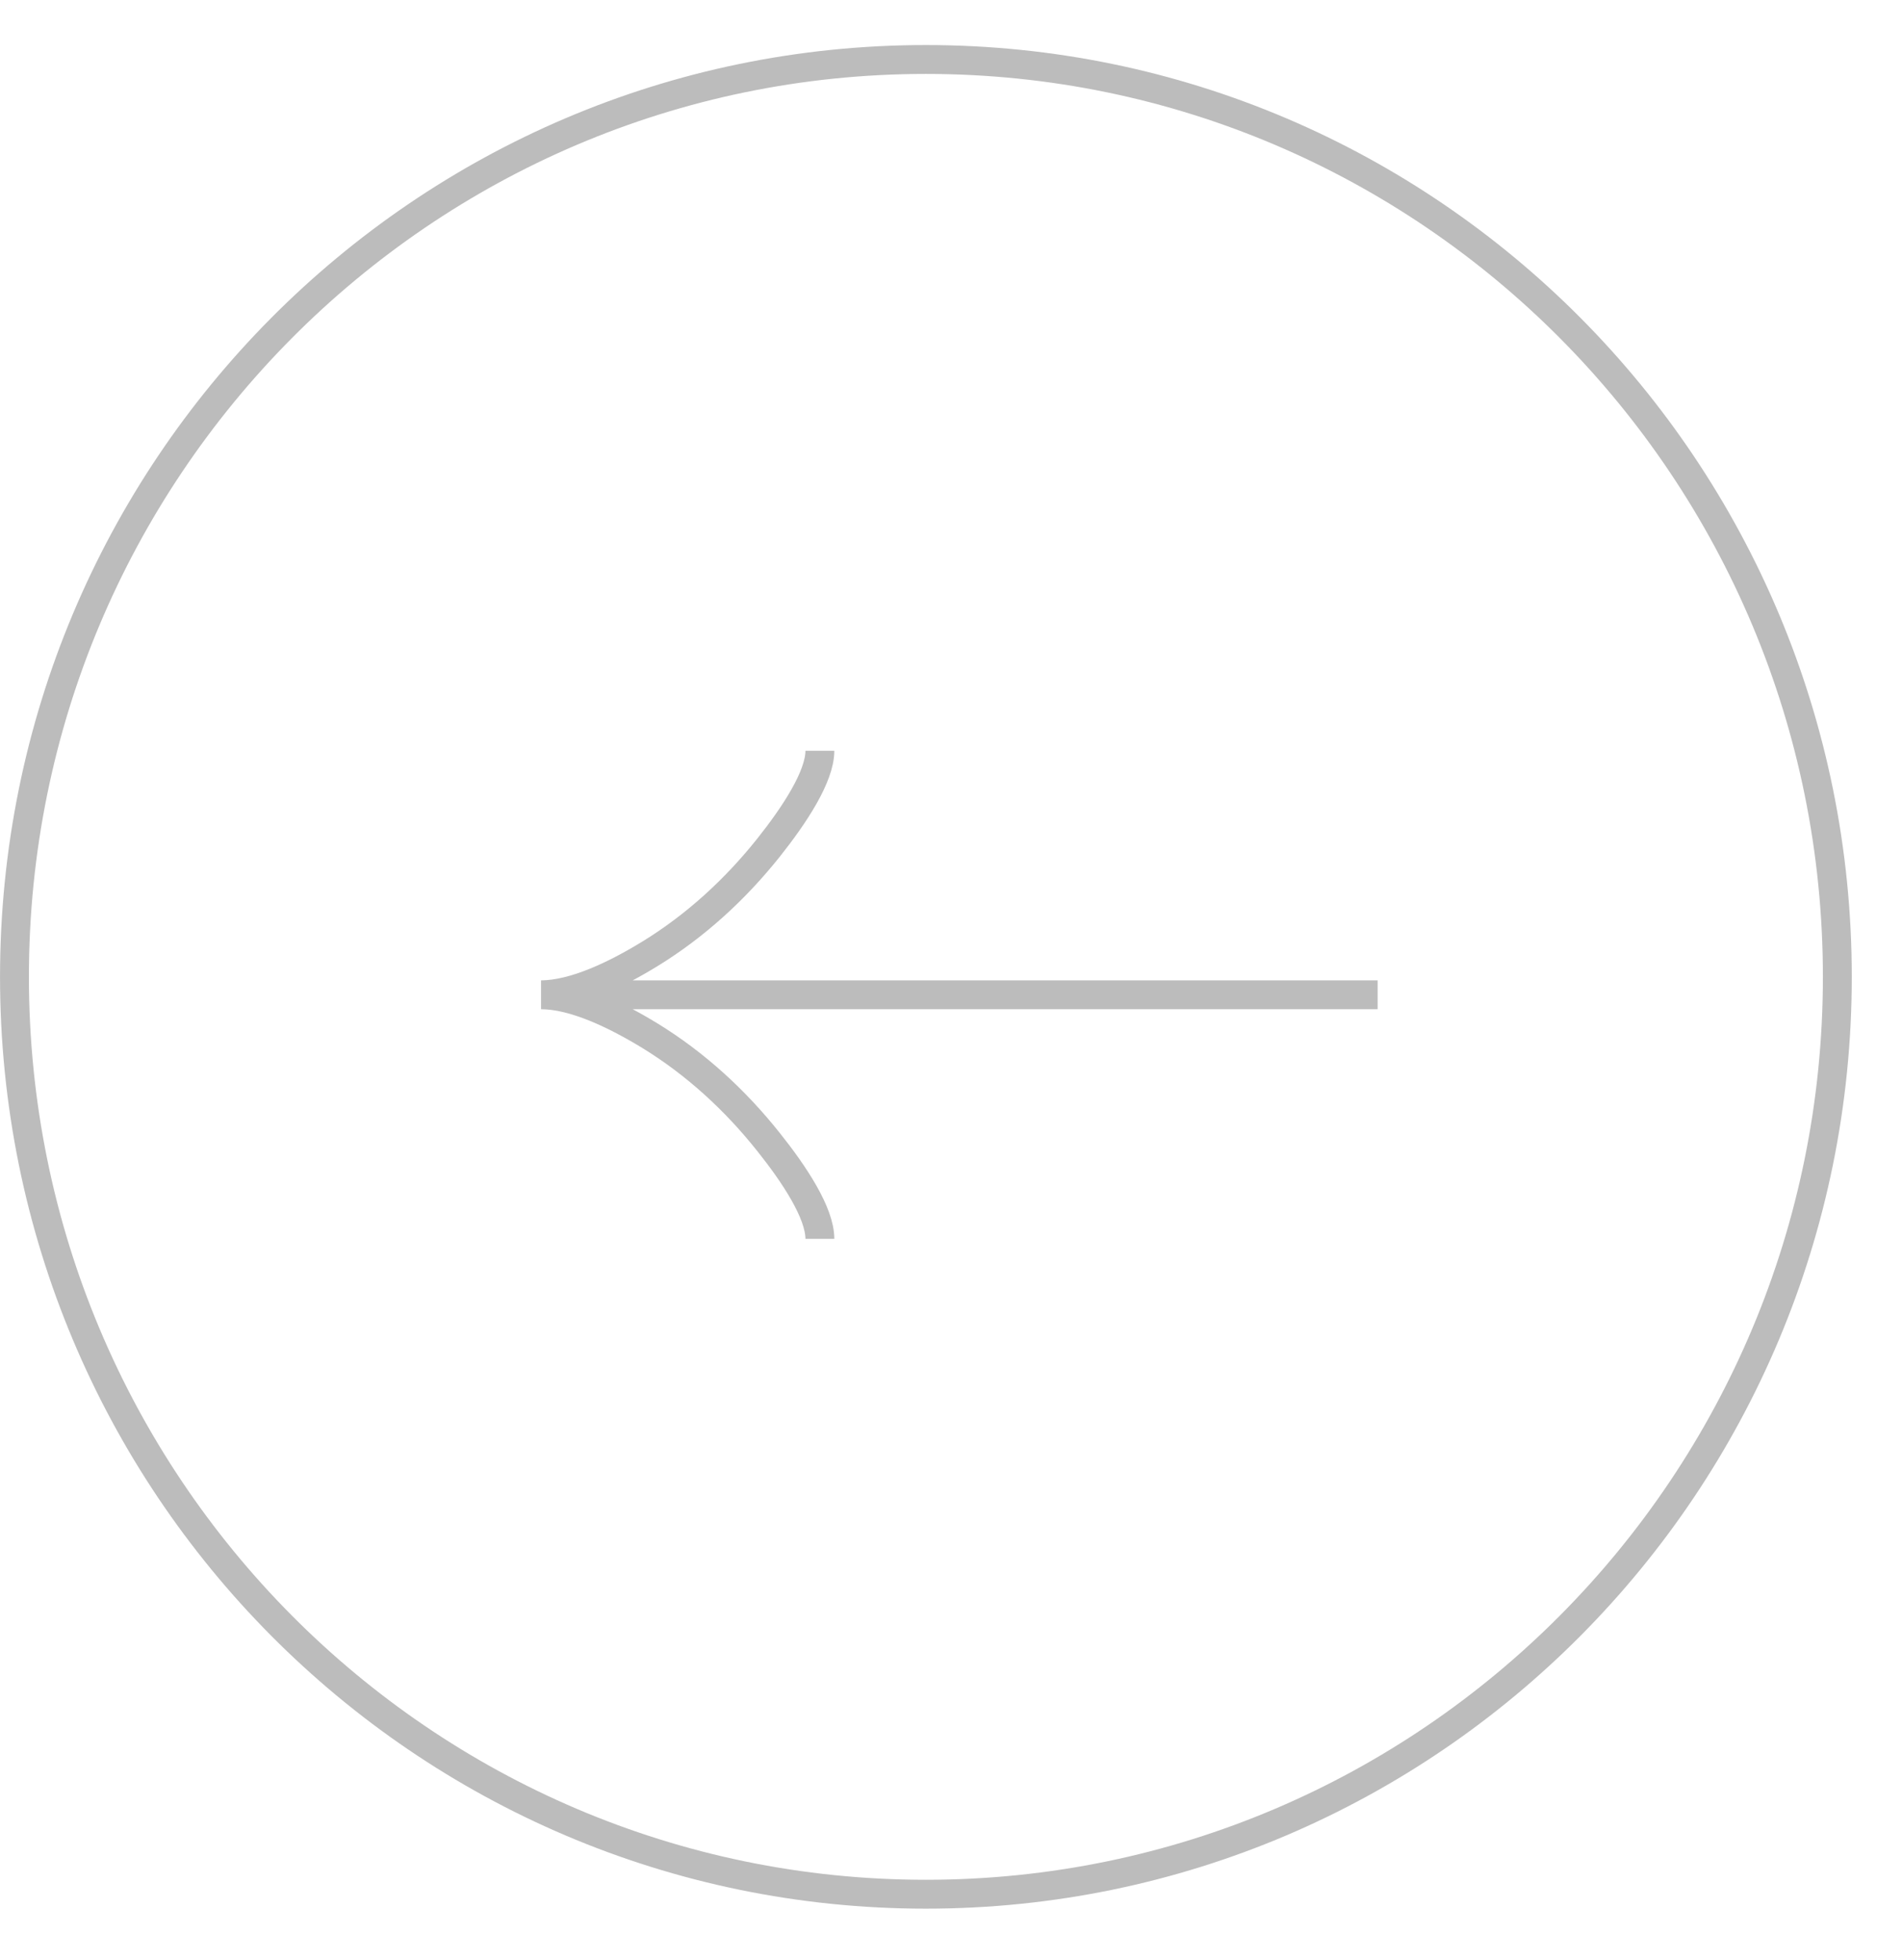 <?xml version="1.0" encoding="UTF-8"?> <svg xmlns="http://www.w3.org/2000/svg" width="33" height="34" viewBox="0 0 33 34" fill="none"><path d="M0.251 16.947C0.251 8.156 7.332 1.032 16.064 1.032C24.797 1.032 31.878 8.156 31.878 16.947C31.878 25.738 24.797 32.862 16.064 32.862C7.332 32.862 0.251 25.738 0.251 16.947Z" stroke="#BCBCBC" stroke-width="0.501"></path><g clip-path="url(#clip0_74_103)"><path d="M14.225 21.492C14.225 21.043 13.782 20.373 13.333 19.811C12.756 19.085 12.066 18.452 11.276 17.968C10.683 17.606 9.965 17.258 9.387 17.258M9.387 17.258C9.965 17.258 10.684 16.911 11.276 16.548C12.066 16.064 12.756 15.431 13.333 14.707C13.782 14.143 14.225 13.472 14.225 13.025M9.387 17.258H23.902" stroke="#BCBCBC" stroke-width="0.501"></path></g><defs><clipPath id="clip0_74_103"><rect width="14.516" height="14.516" fill="white" transform="matrix(0 -1 1 0 9.387 24.516)"></rect></clipPath></defs></svg> 